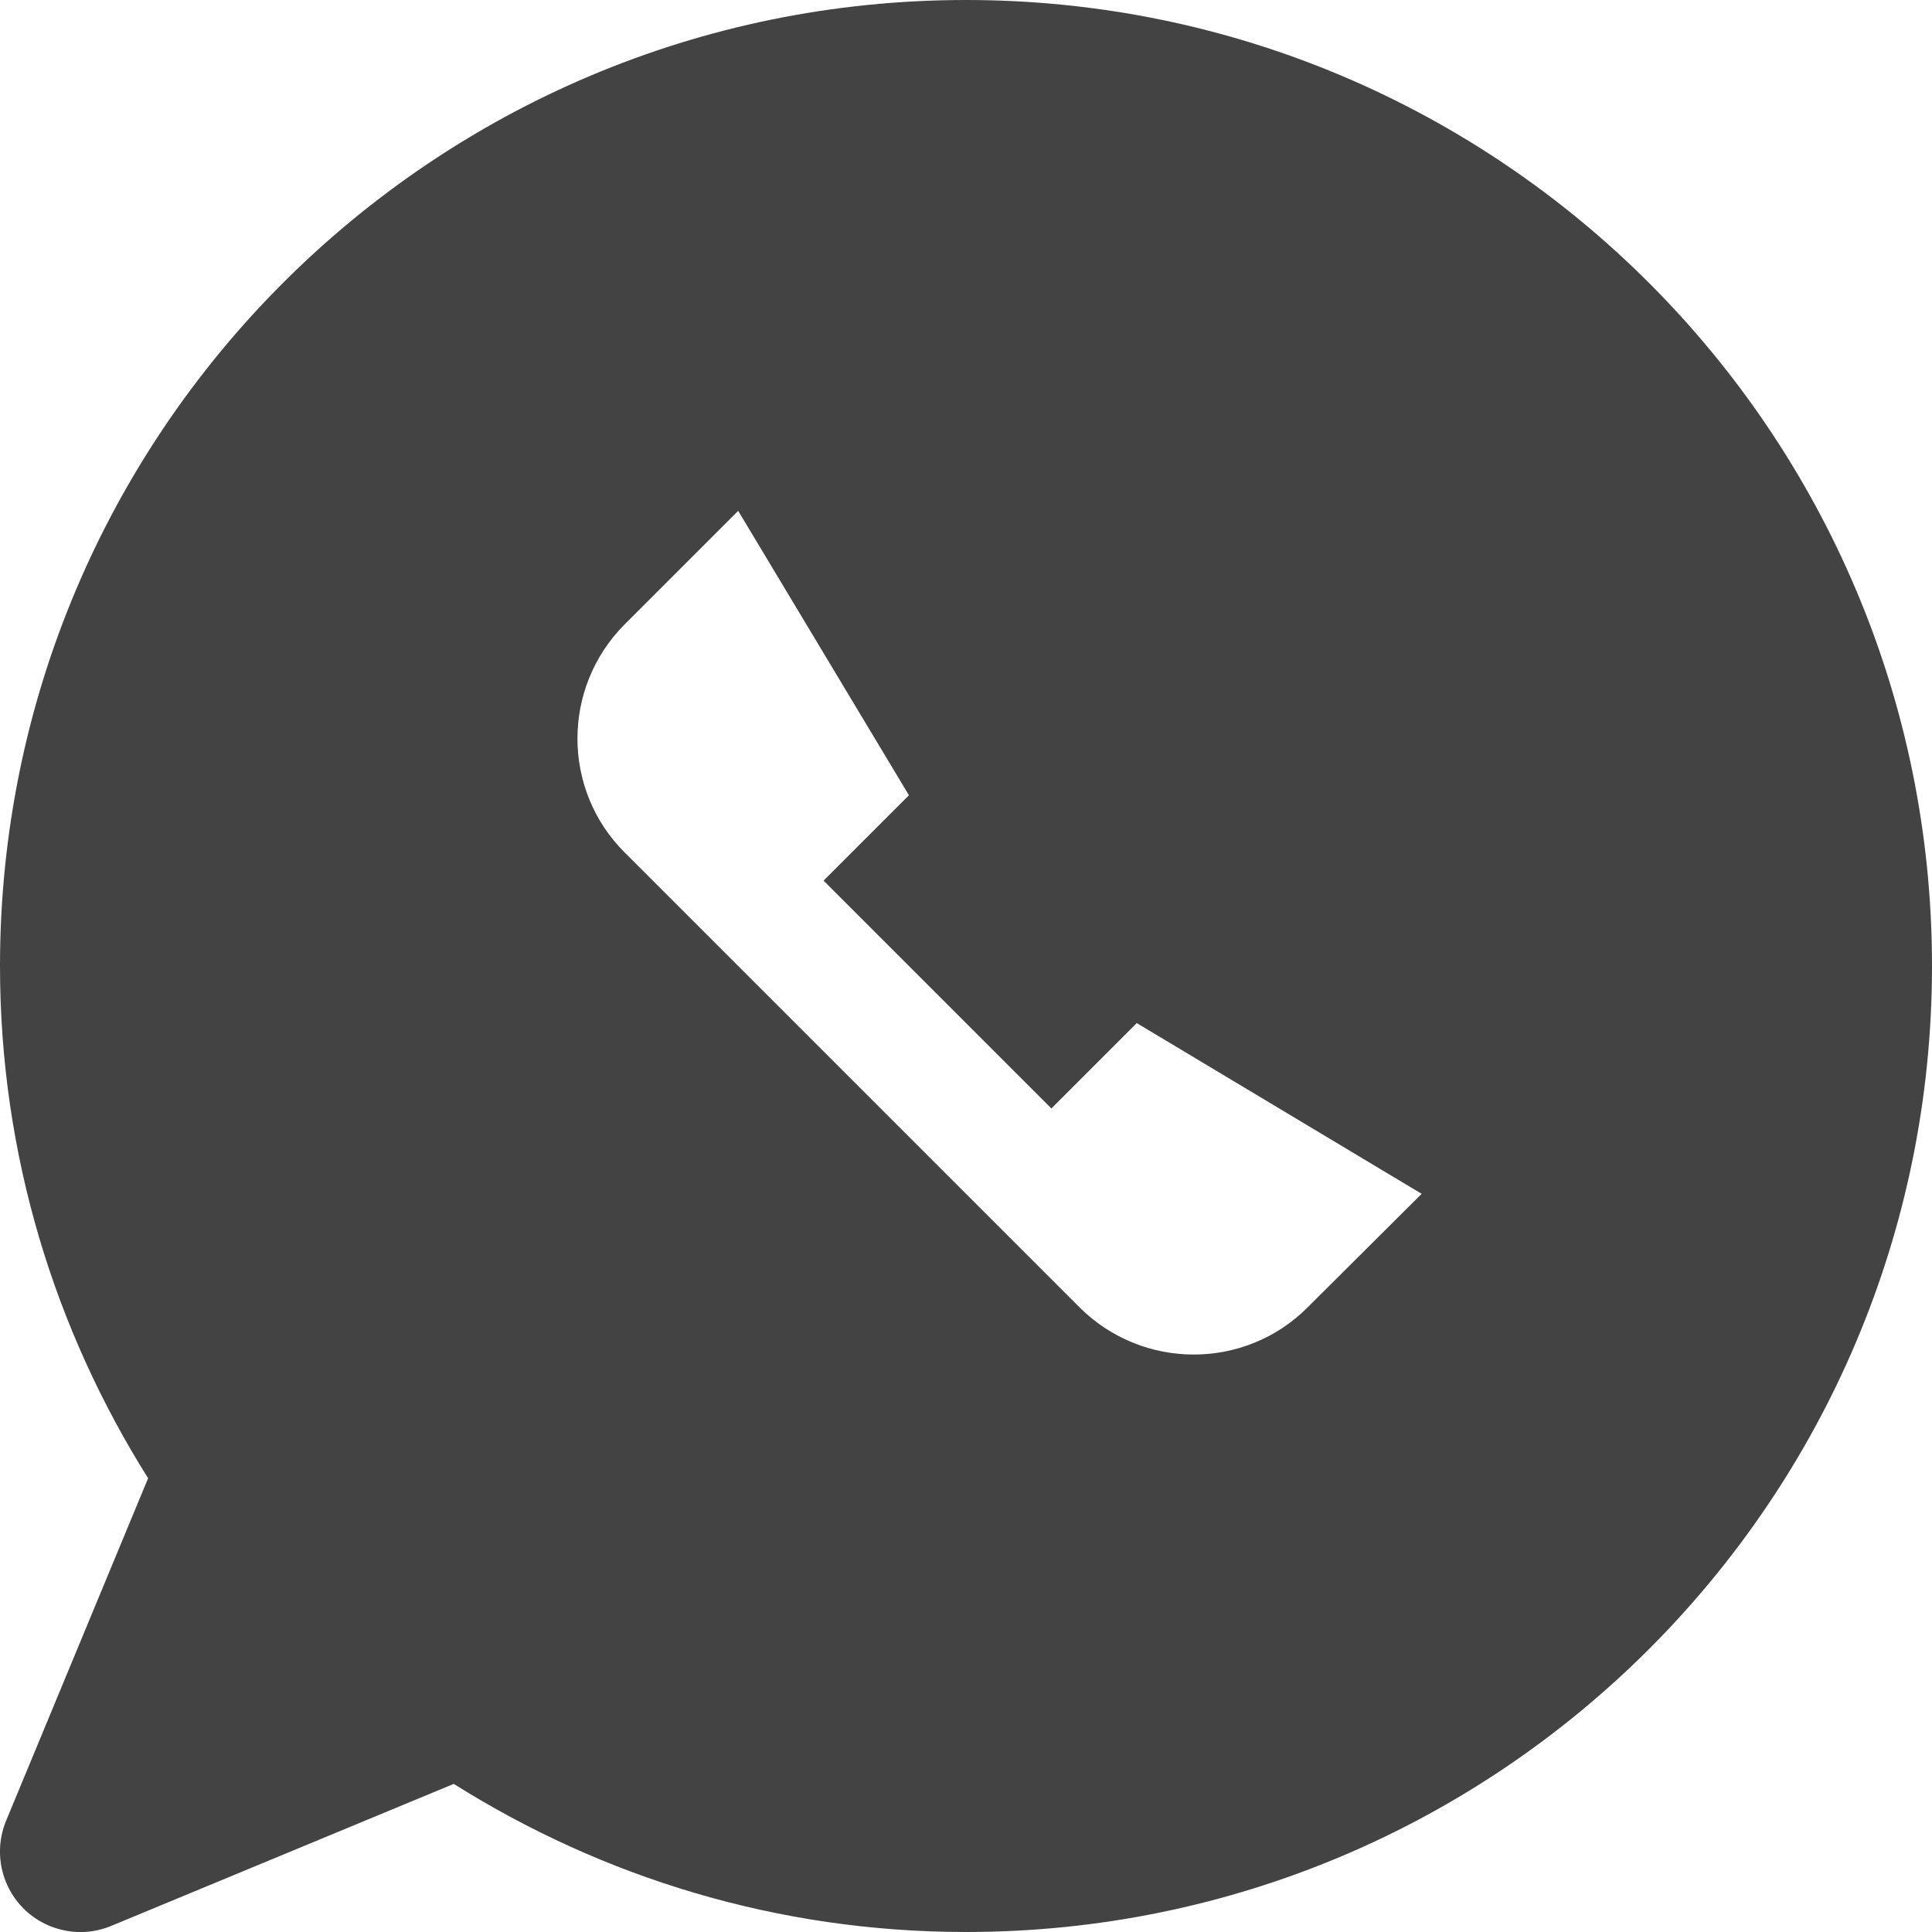 <?xml version="1.0" encoding="UTF-8"?> <!-- Generator: Adobe Illustrator 24.1.2, SVG Export Plug-In . SVG Version: 6.00 Build 0) --> <svg xmlns="http://www.w3.org/2000/svg" xmlns:xlink="http://www.w3.org/1999/xlink" id="Capa_1" x="0px" y="0px" viewBox="0 0 409.6 409.6" style="enable-background:new 0 0 409.6 409.6;" xml:space="preserve"> <style type="text/css"> .st0{fill:#434343;} </style> <g> <g> <path class="st0" d="M204.8,0C91.7,0,0,91.7,0,204.8c0,40,11.6,77.1,31.4,108.6L1.3,386c-3.6,8.7,0.5,18.7,9.2,22.3 c4.4,1.8,9,1.7,13.1,0l72.6-30.1c31.5,19.8,68.6,31.4,108.6,31.4c113.1,0,204.8-91.7,204.8-204.8C409.6,91.7,317.9,0,204.8,0z M277.2,277.2c-13.3,13.3-34.9,13.3-48.3,0c0,0-96.5-96.5-96.5-96.5c-13.3-13.3-13.3-34.9,0-48.3l24.1-24.1l36.2,60.3l-18.1,18.1 l48.3,48.3l18.1-18.1l60.4,36.2L277.2,277.2z"></path> </g> </g> </svg> 